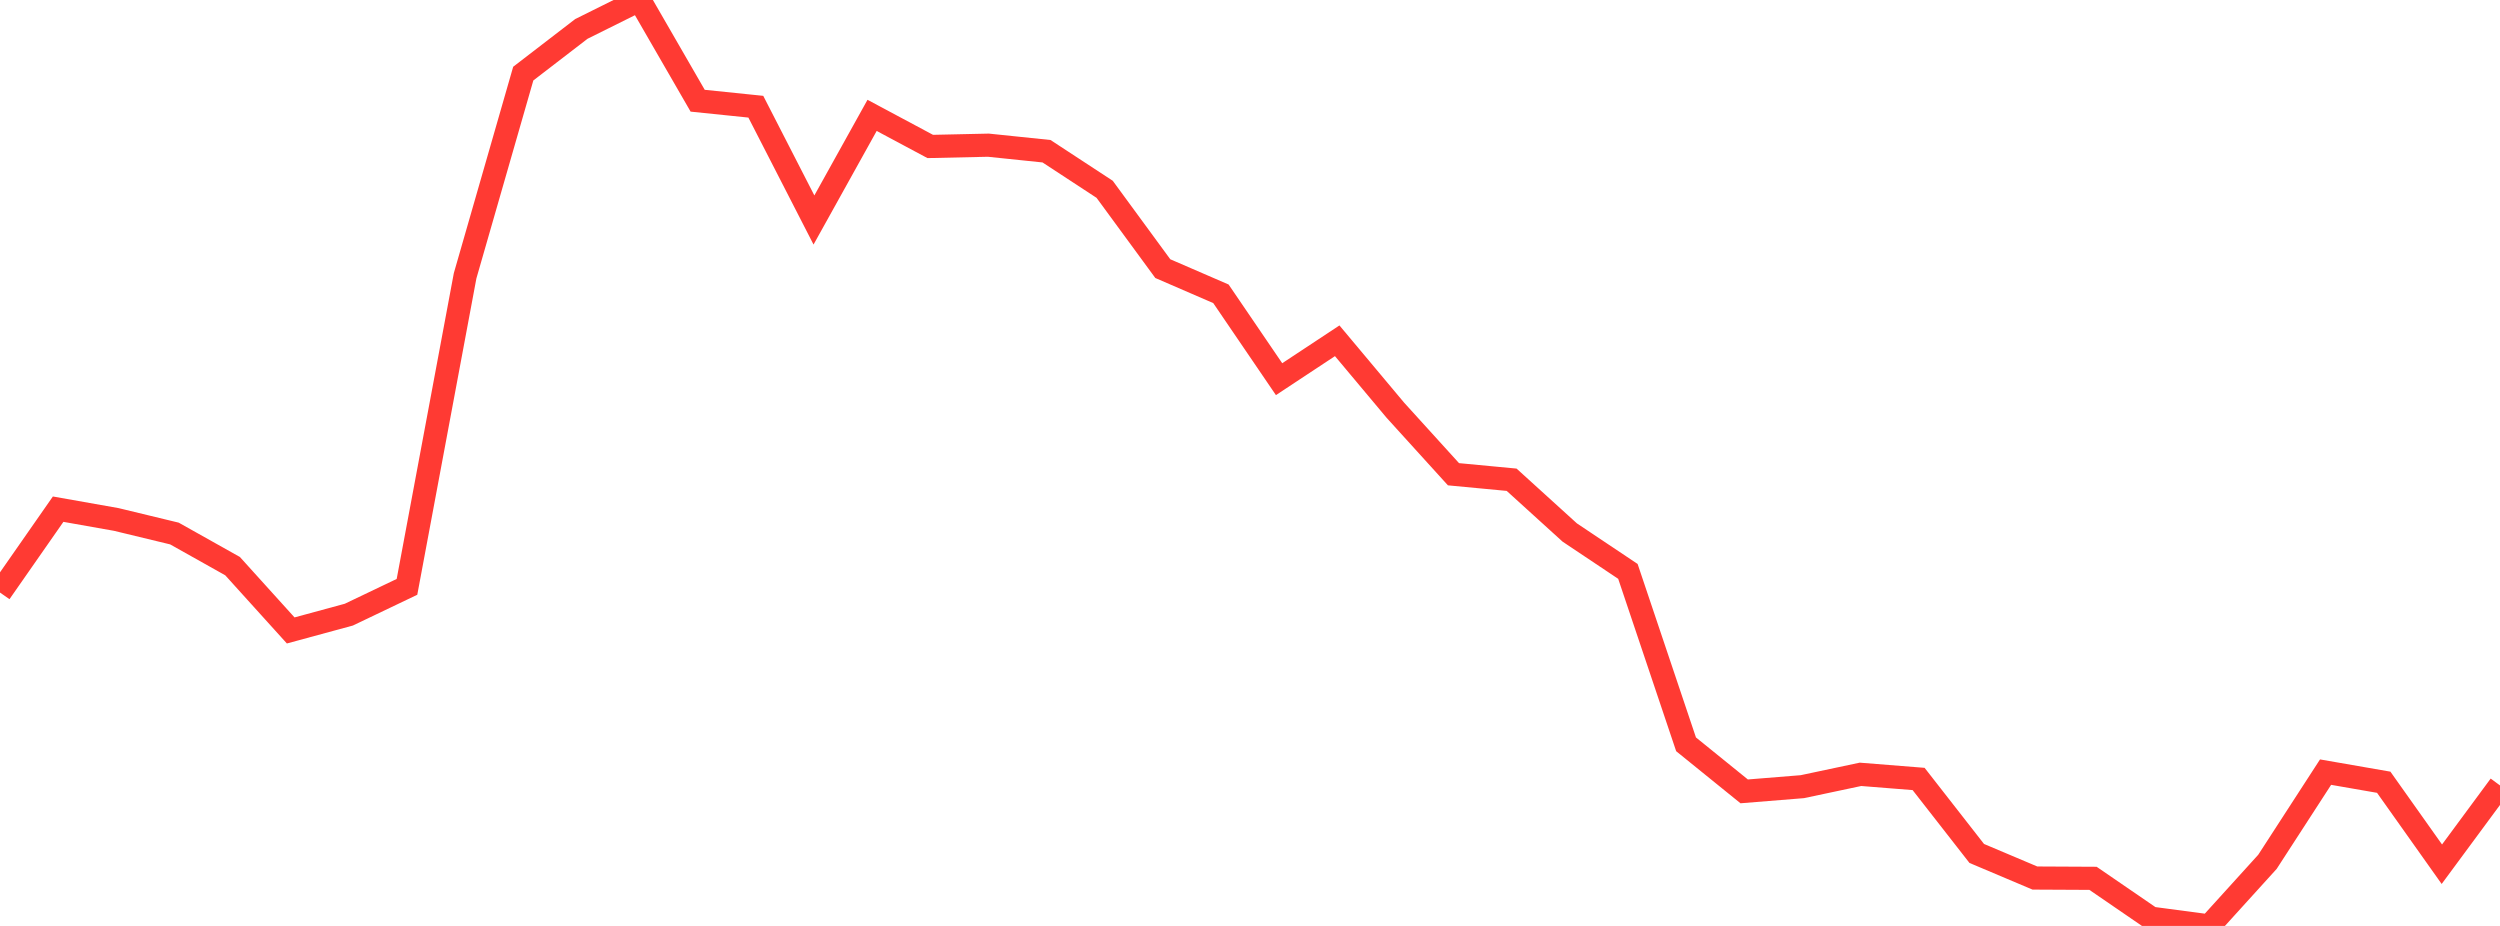 <?xml version="1.0" standalone="no"?>
<!DOCTYPE svg PUBLIC "-//W3C//DTD SVG 1.1//EN" "http://www.w3.org/Graphics/SVG/1.1/DTD/svg11.dtd">

<svg width="135" height="50" viewBox="0 0 135 50" preserveAspectRatio="none" 
  xmlns="http://www.w3.org/2000/svg"
  xmlns:xlink="http://www.w3.org/1999/xlink">


<polyline points="0.0, 31.998 3.14, 27.495 6.279, 28.051 9.419, 28.81 12.558, 30.571 15.698, 34.044 18.837, 33.191 21.977, 31.69 25.116, 14.892 28.256, 3.975 31.395, 1.561 34.535, 0.0 37.674, 5.439 40.814, 5.762 43.953, 11.88 47.093, 6.23 50.233, 7.909 53.372, 7.84 56.512, 8.166 59.651, 10.222 62.791, 14.506 65.93, 15.865 69.07, 20.475 72.209, 18.402 75.349, 22.151 78.488, 25.609 81.628, 25.906 84.767, 28.756 87.907, 30.855 91.047, 40.193 94.186, 42.734 97.326, 42.48 100.465, 41.814 103.605, 42.064 106.744, 46.086 109.884, 47.414 113.023, 47.43 116.163, 49.583 119.302, 50.0 122.442, 46.539 125.581, 41.695 128.721, 42.241 131.86, 46.668 135.0, 42.414" fill="none" stroke="#ff3a33" stroke-width="1.25"/>

</svg>